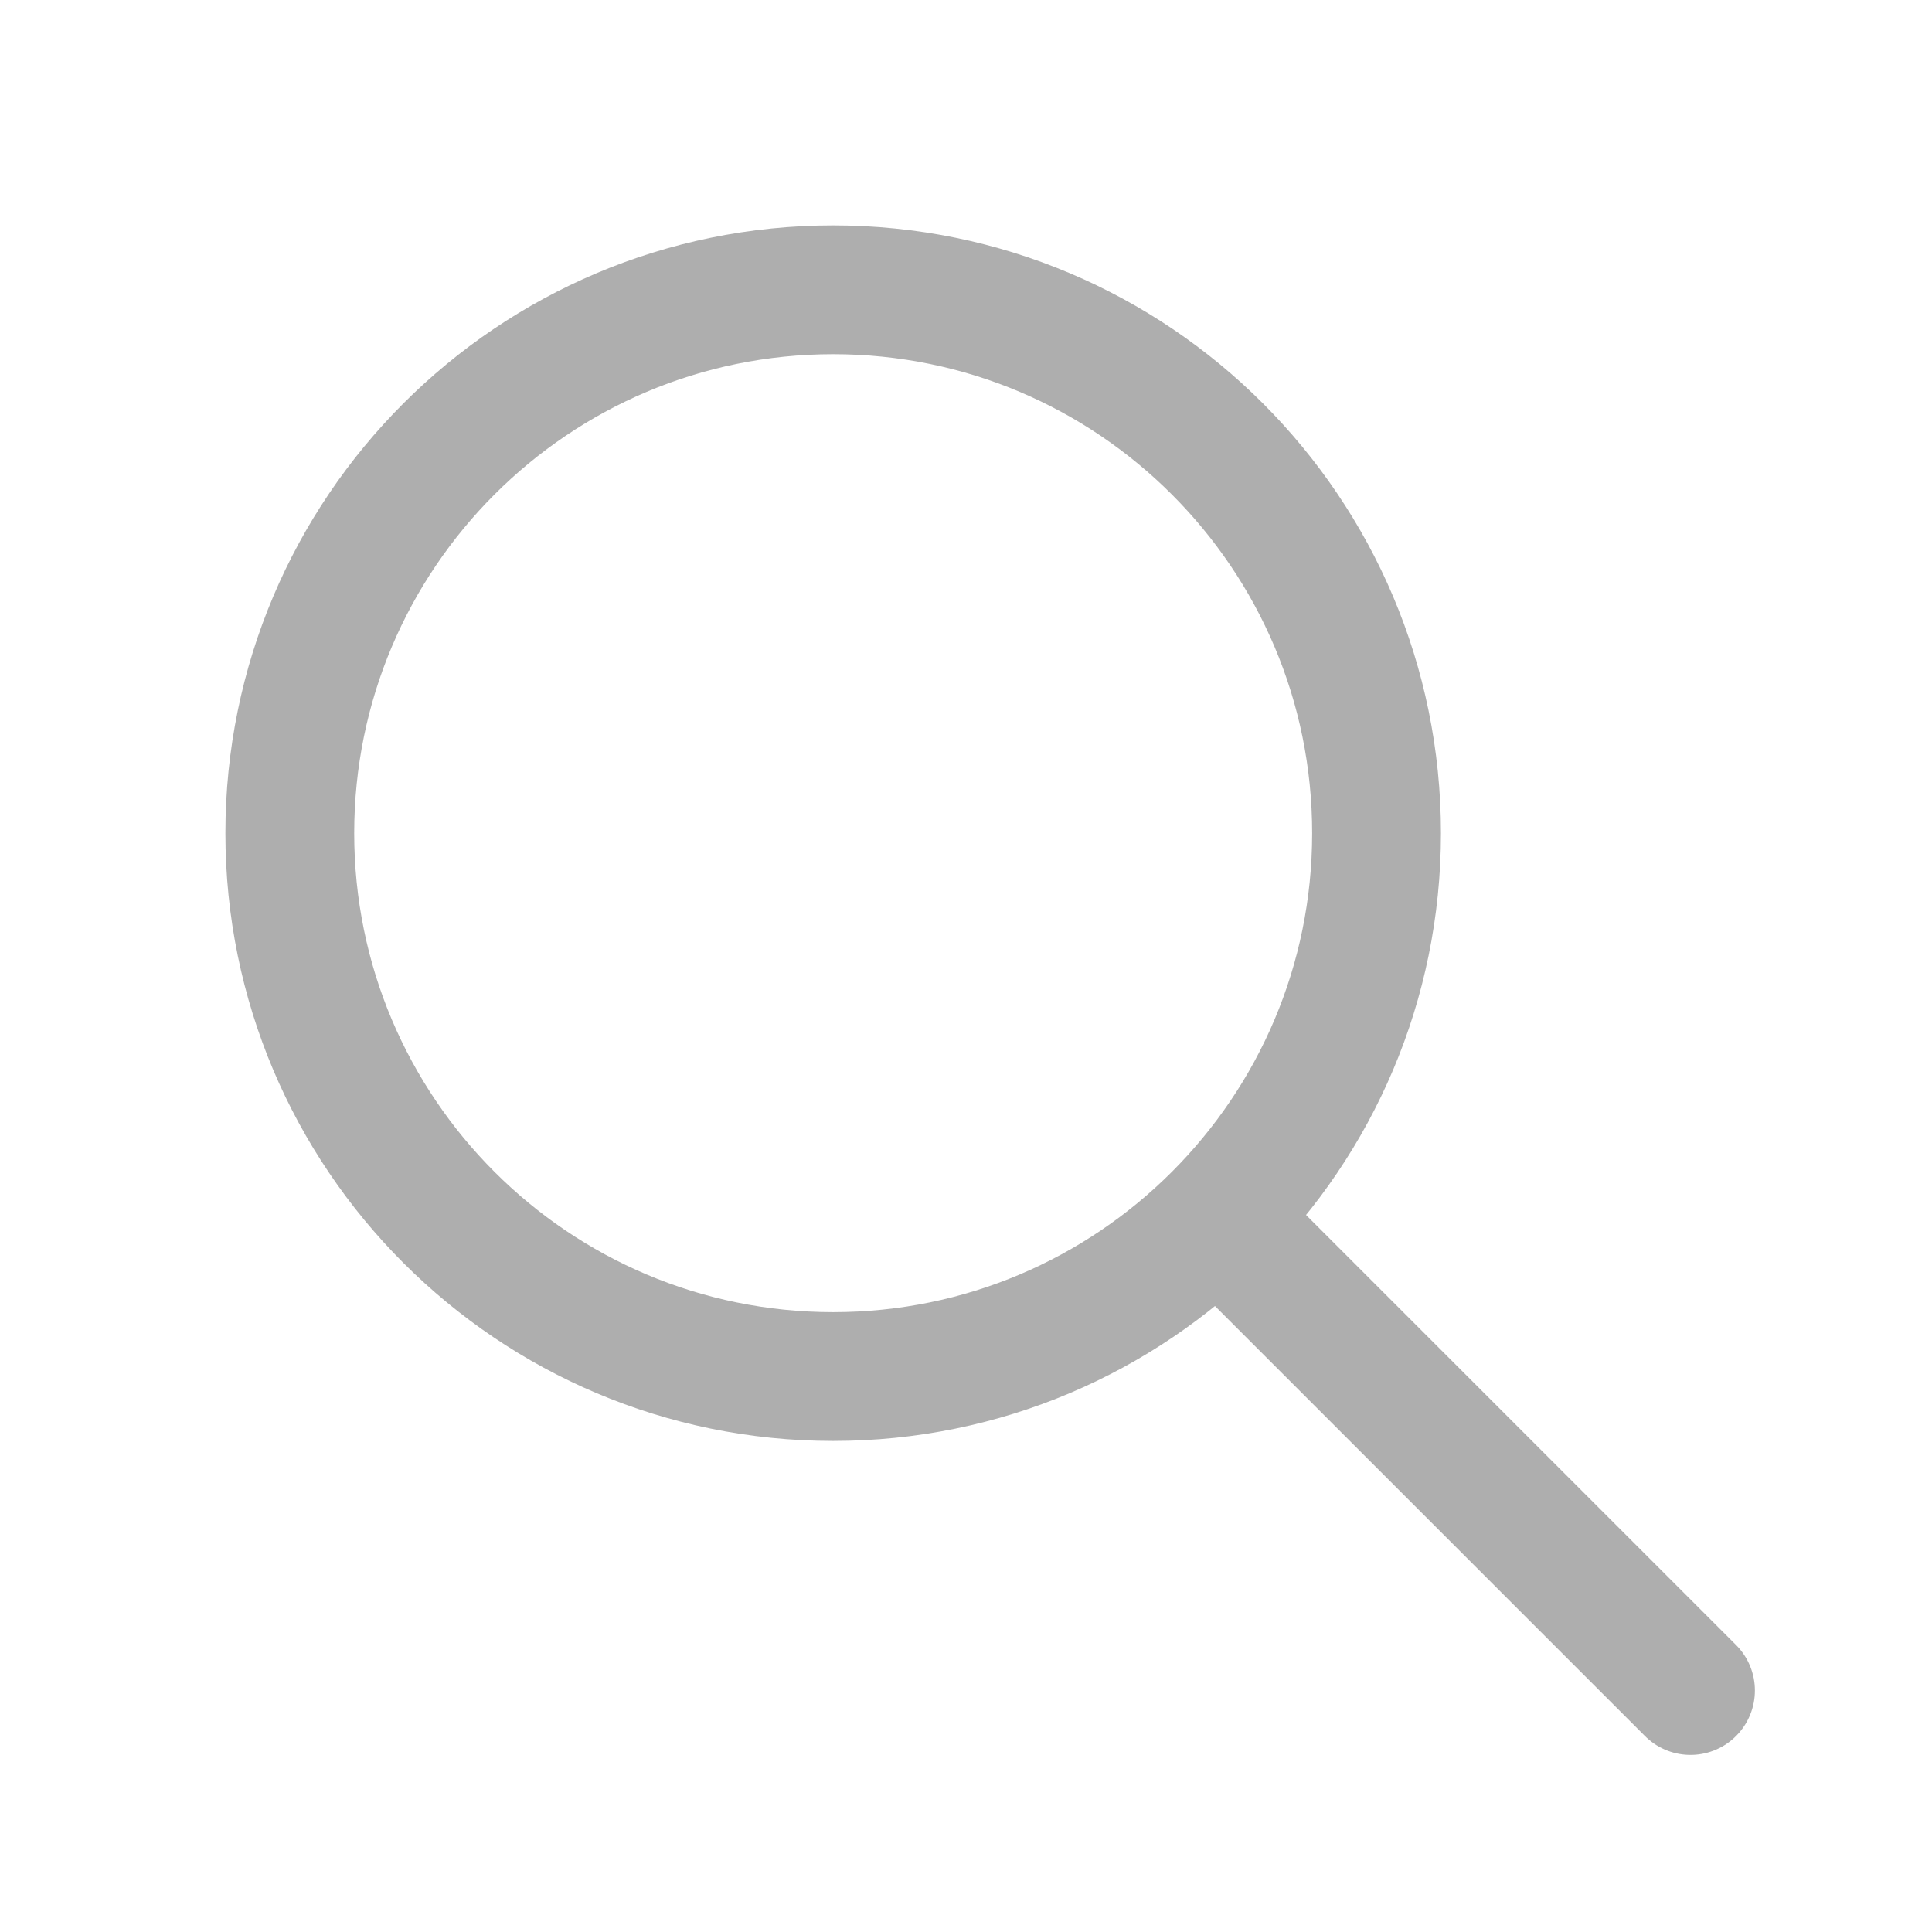 <svg width="24" height="24" viewBox="0 0 24 24" fill="none" xmlns="http://www.w3.org/2000/svg">
<path d="M10.35 17.1C14.078 17.1 17.1 14.078 17.1 10.35C17.1 6.622 14.078 3.6 10.35 3.6C6.622 3.6 3.6 6.622 3.6 10.35C3.6 14.078 6.622 17.1 10.35 17.1Z" stroke="#AEAEAE" stroke-width="1.6" stroke-linecap="round" stroke-linejoin="round"/>
<path d="M15.5 15.5L21 21" stroke="#AEAEAE" stroke-width="1.6" stroke-linecap="round" stroke-linejoin="round"/>
</svg>

